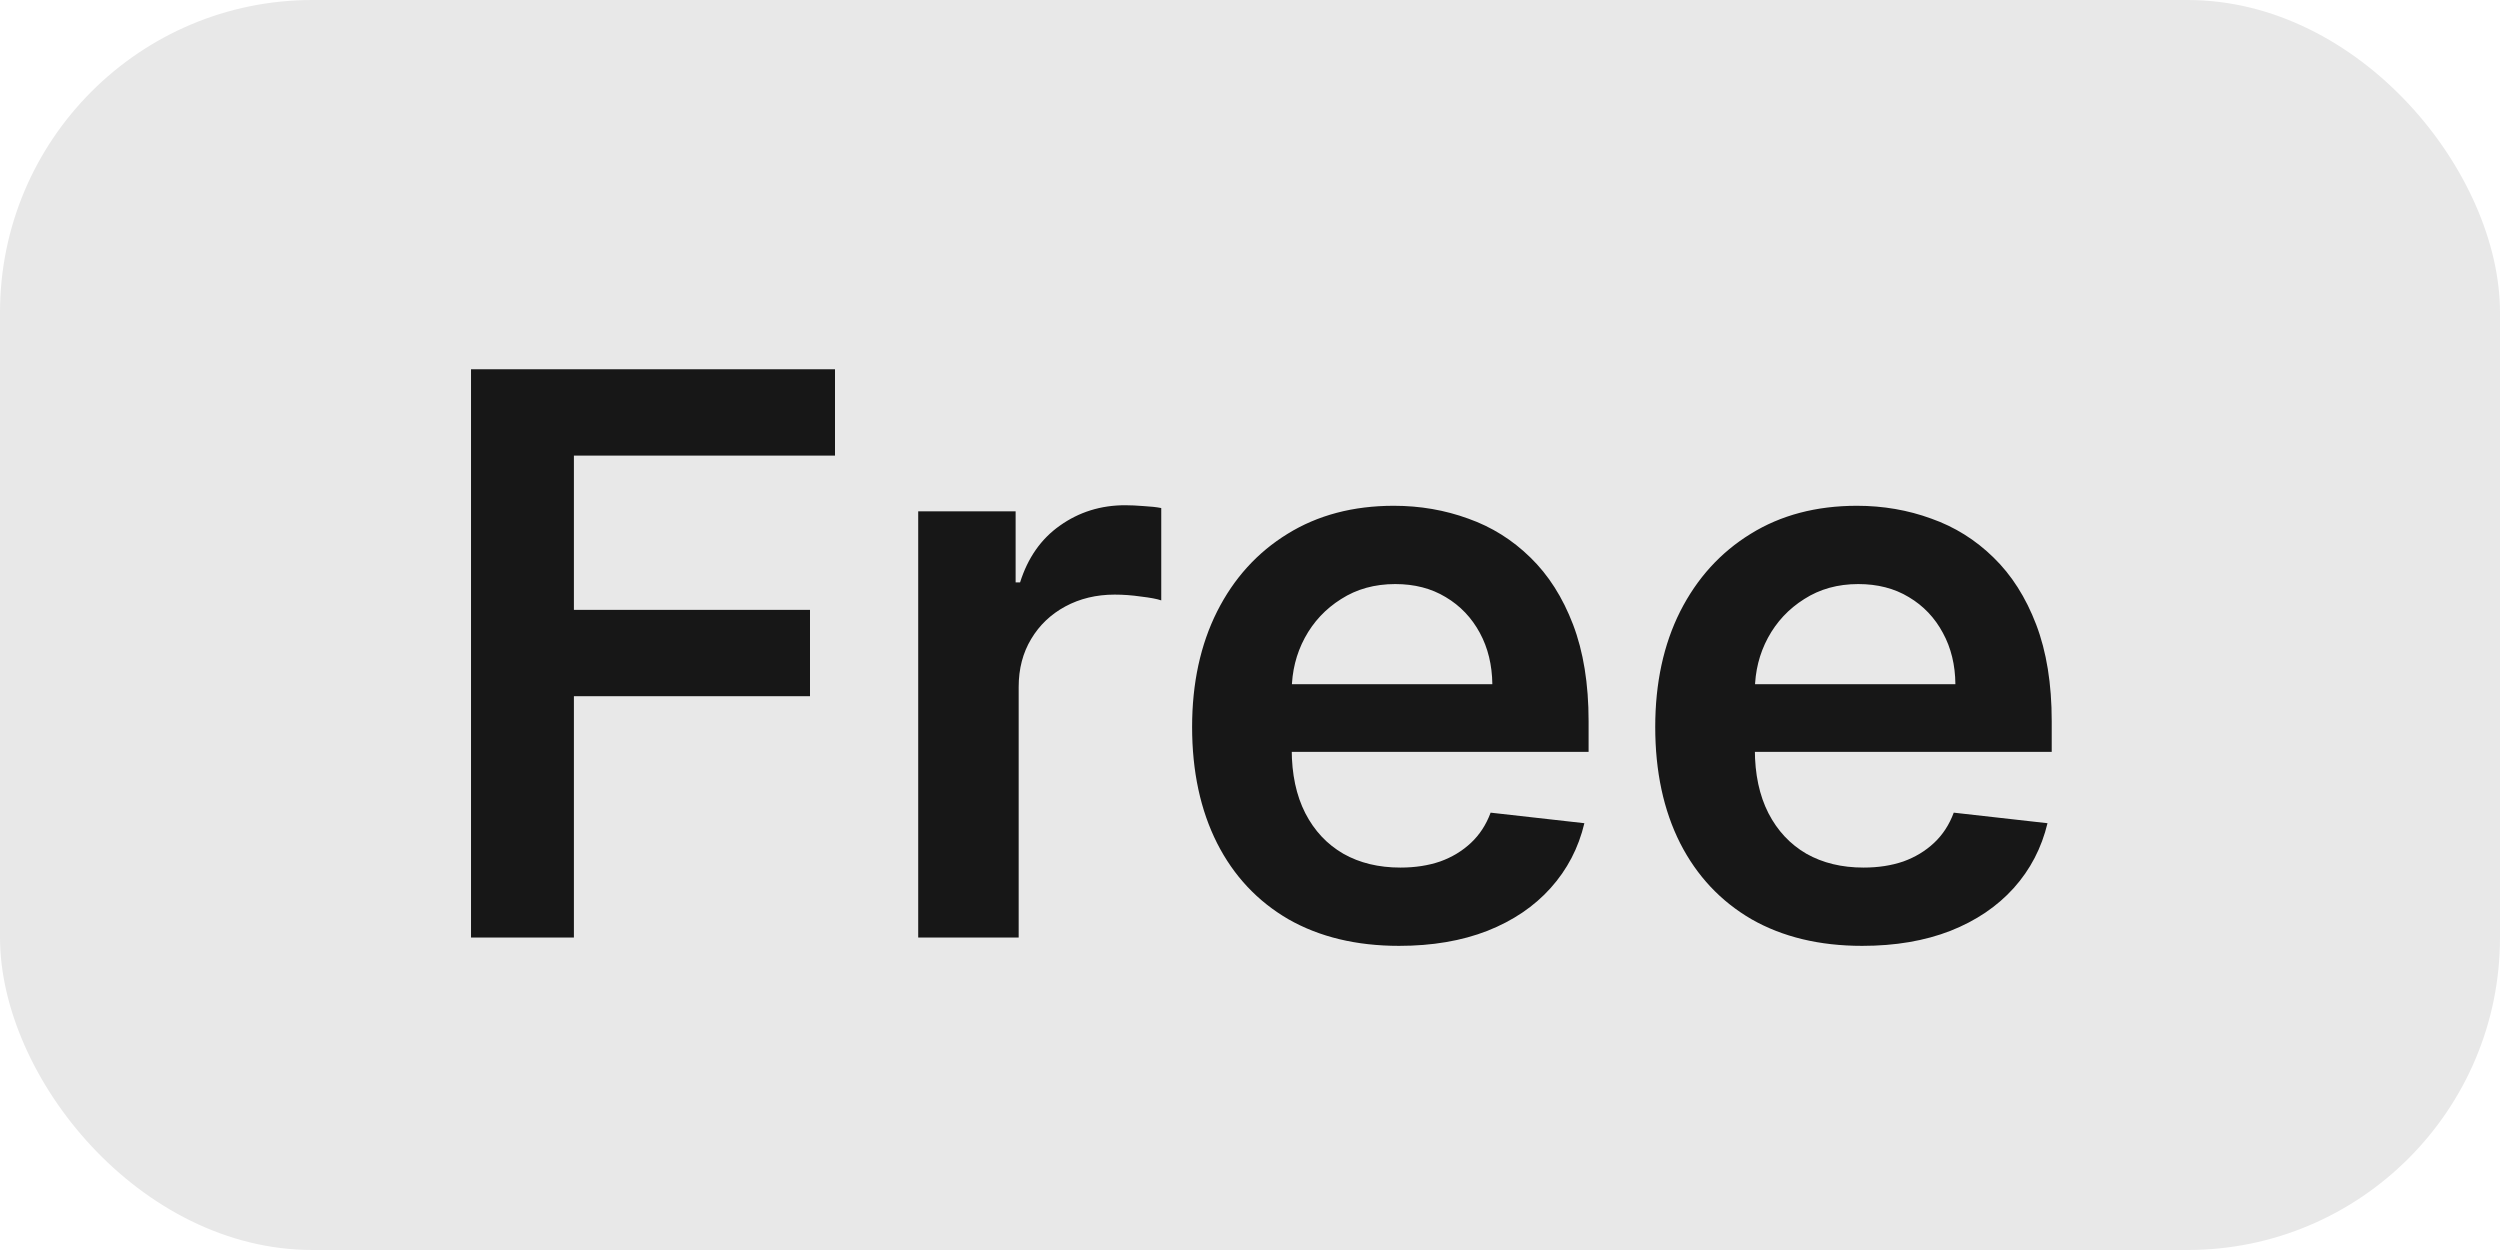 <svg width="32" height="16" viewBox="0 0 32 16" fill="none" xmlns="http://www.w3.org/2000/svg">
<rect width="32" height="16" rx="4" fill="#E8E8E8"/>
<path d="M6.029 12V4.727H10.688V5.832H7.346V7.806H10.368V8.911H7.346V12H6.029ZM11.753 12V6.545H13V7.455H13.057C13.156 7.14 13.326 6.897 13.568 6.727C13.812 6.554 14.09 6.467 14.402 6.467C14.473 6.467 14.553 6.471 14.64 6.478C14.73 6.483 14.805 6.491 14.864 6.503V7.685C14.81 7.666 14.723 7.65 14.605 7.636C14.489 7.619 14.376 7.611 14.268 7.611C14.033 7.611 13.822 7.662 13.635 7.763C13.451 7.863 13.305 8.001 13.199 8.179C13.092 8.357 13.039 8.561 13.039 8.793V12H11.753ZM17.908 12.107C17.361 12.107 16.889 11.993 16.491 11.766C16.096 11.536 15.792 11.212 15.579 10.793C15.366 10.371 15.259 9.875 15.259 9.305C15.259 8.744 15.366 8.251 15.579 7.827C15.794 7.401 16.095 7.07 16.481 6.833C16.867 6.594 17.32 6.474 17.841 6.474C18.177 6.474 18.494 6.529 18.793 6.638C19.093 6.744 19.358 6.91 19.588 7.135C19.82 7.36 20.002 7.646 20.135 7.994C20.267 8.34 20.334 8.752 20.334 9.23V9.624H15.863V8.758H19.102C19.099 8.512 19.046 8.293 18.942 8.101C18.837 7.907 18.692 7.754 18.505 7.643C18.32 7.531 18.105 7.476 17.859 7.476C17.596 7.476 17.365 7.54 17.166 7.668C16.967 7.793 16.812 7.959 16.701 8.165C16.592 8.368 16.536 8.592 16.534 8.836V9.592C16.534 9.91 16.592 10.182 16.708 10.409C16.824 10.634 16.986 10.807 17.195 10.928C17.403 11.046 17.647 11.105 17.926 11.105C18.113 11.105 18.282 11.079 18.434 11.027C18.585 10.973 18.717 10.893 18.828 10.789C18.939 10.685 19.023 10.556 19.08 10.402L20.28 10.537C20.205 10.854 20.06 11.131 19.847 11.368C19.637 11.602 19.367 11.785 19.038 11.915C18.709 12.043 18.332 12.107 17.908 12.107ZM23.836 12.107C23.289 12.107 22.817 11.993 22.419 11.766C22.024 11.536 21.72 11.212 21.506 10.793C21.293 10.371 21.187 9.875 21.187 9.305C21.187 8.744 21.293 8.251 21.506 7.827C21.722 7.401 22.023 7.07 22.409 6.833C22.794 6.594 23.248 6.474 23.769 6.474C24.105 6.474 24.422 6.529 24.72 6.638C25.021 6.744 25.286 6.91 25.516 7.135C25.748 7.36 25.93 7.646 26.063 7.994C26.195 8.34 26.262 8.752 26.262 9.23V9.624H21.791V8.758H25.029C25.027 8.512 24.974 8.293 24.869 8.101C24.765 7.907 24.62 7.754 24.433 7.643C24.248 7.531 24.032 7.476 23.786 7.476C23.523 7.476 23.293 7.54 23.094 7.668C22.895 7.793 22.74 7.959 22.629 8.165C22.52 8.368 22.464 8.592 22.462 8.836V9.592C22.462 9.91 22.52 10.182 22.636 10.409C22.752 10.634 22.914 10.807 23.122 10.928C23.331 11.046 23.574 11.105 23.854 11.105C24.041 11.105 24.21 11.079 24.362 11.027C24.513 10.973 24.645 10.893 24.756 10.789C24.867 10.685 24.951 10.556 25.008 10.402L26.208 10.537C26.132 10.854 25.988 11.131 25.775 11.368C25.564 11.602 25.294 11.785 24.965 11.915C24.636 12.043 24.26 12.107 23.836 12.107Z" fill="black" fill-opacity="0.9"/>
</svg>
